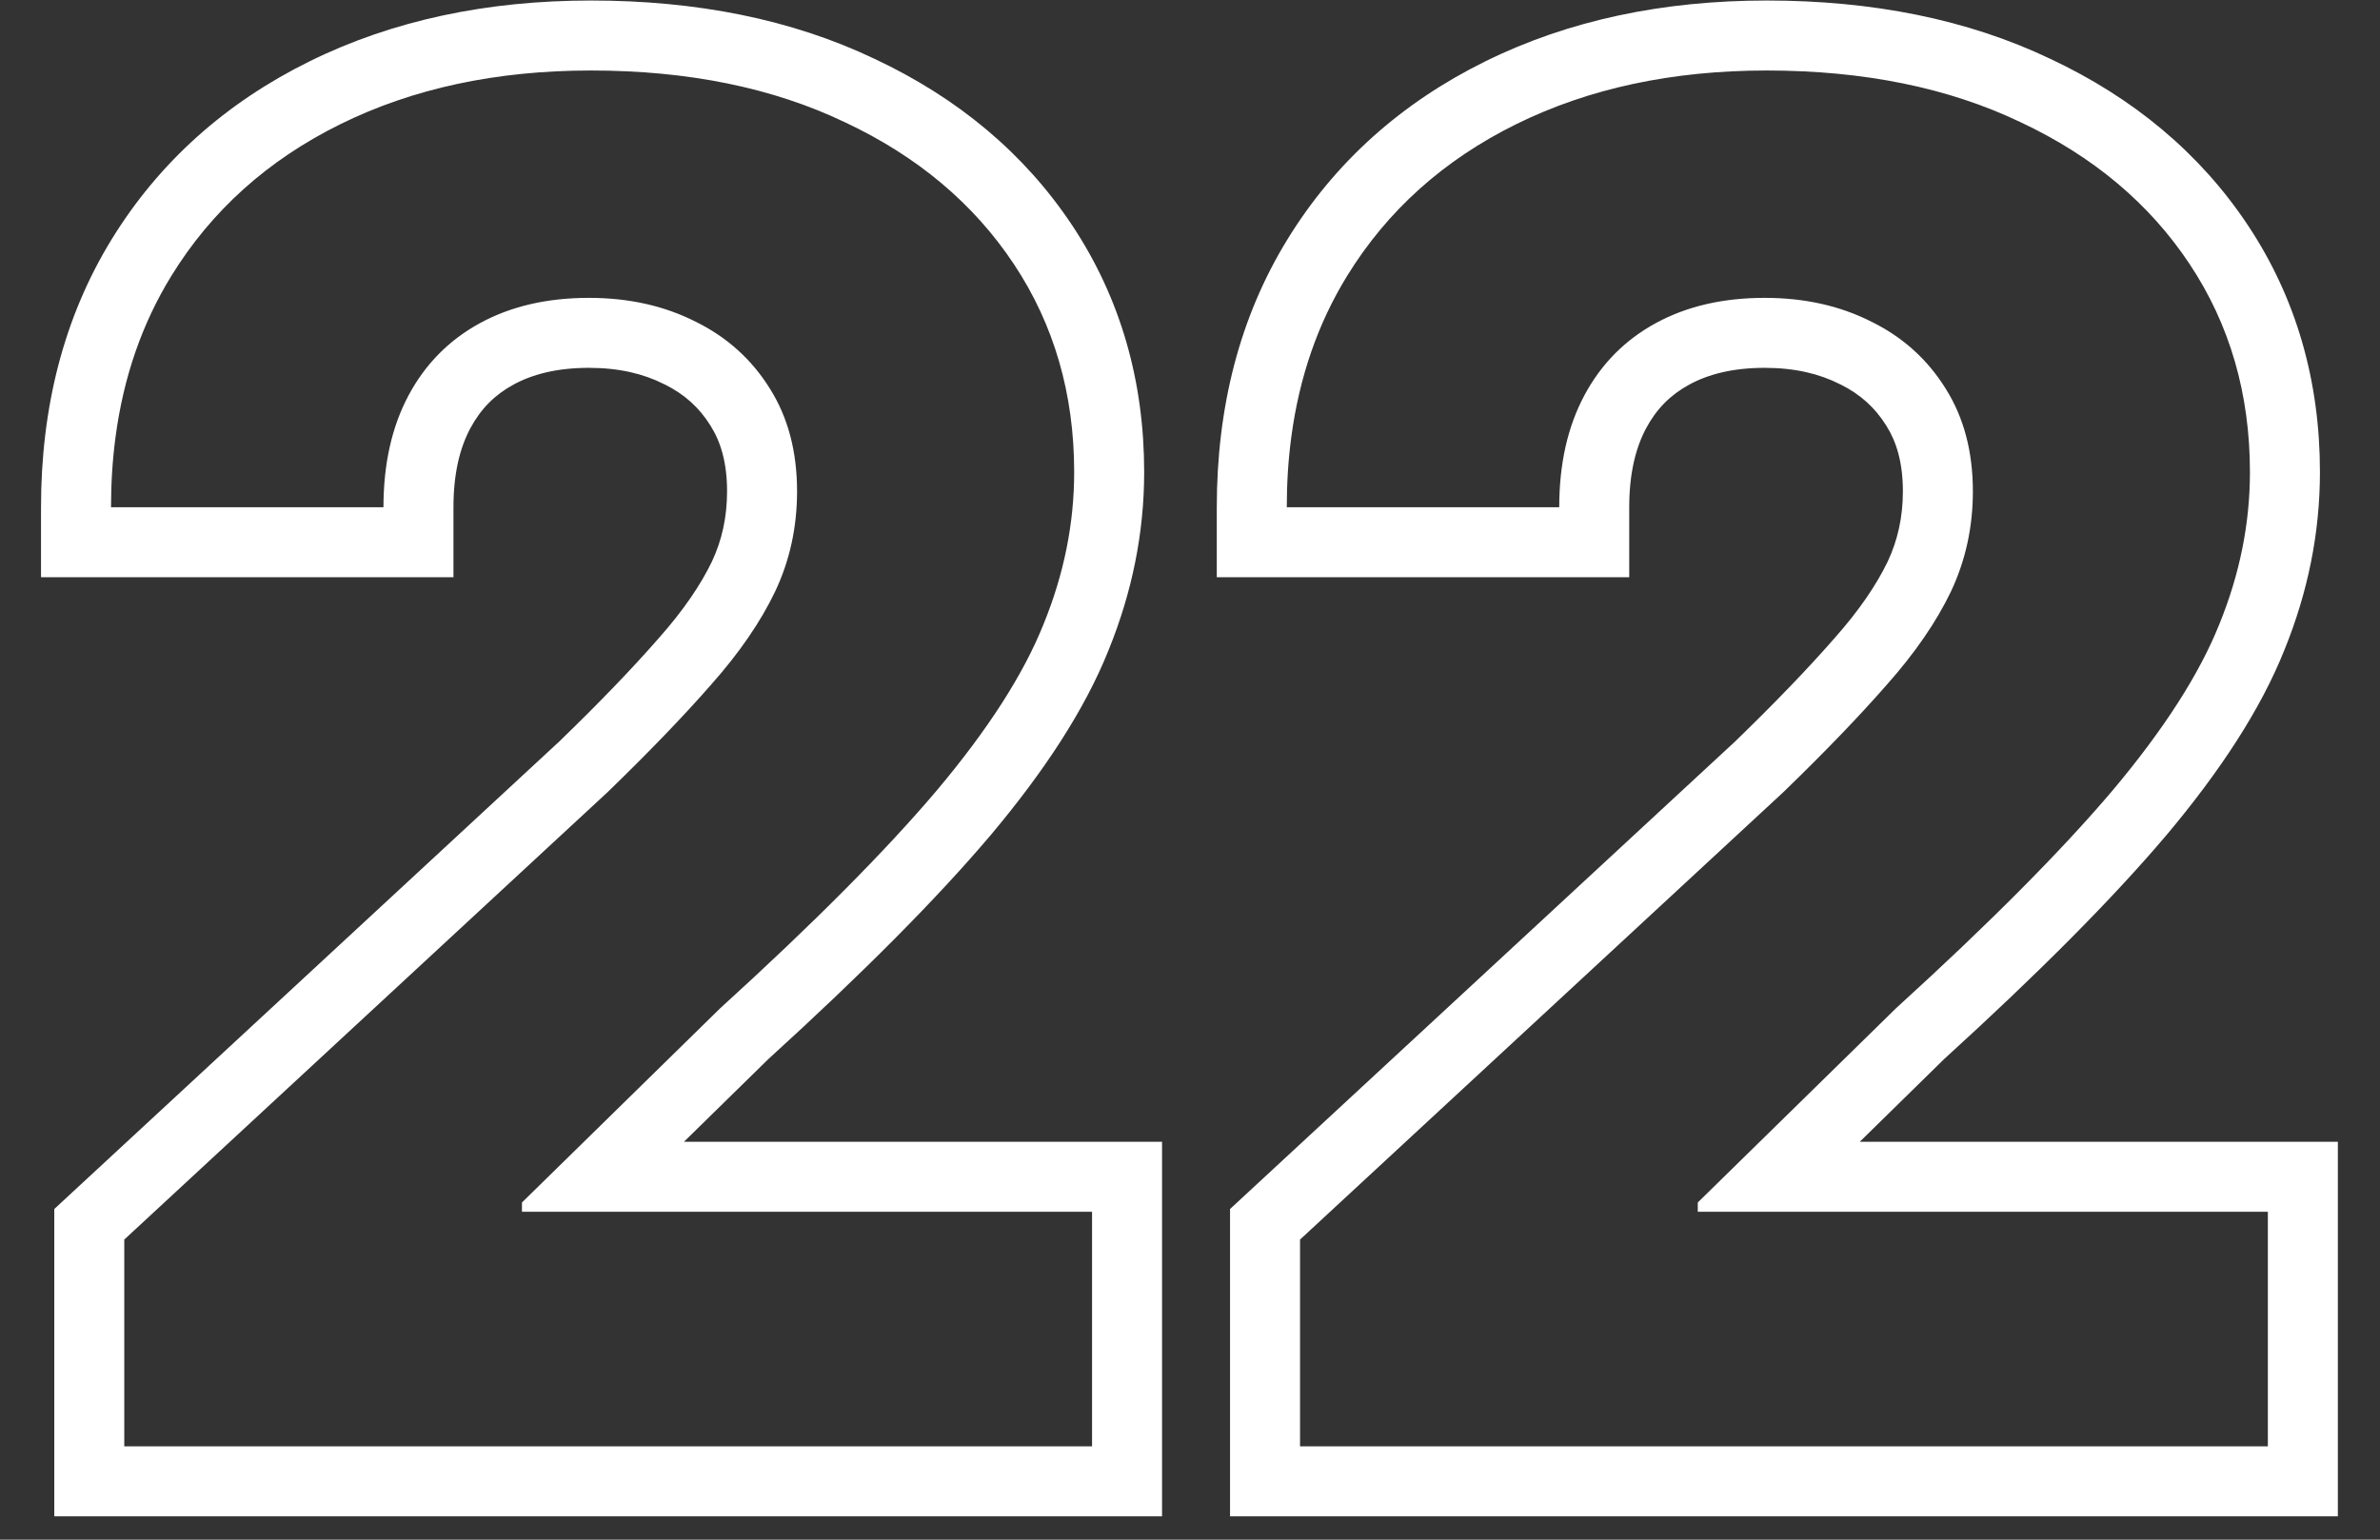 <svg width="51" height="33" viewBox="0 0 51 33" fill="none" xmlns="http://www.w3.org/2000/svg">
<rect x="0" y="0" width="51" height="33" fill="#333333" stroke="none"/>
<path fill-rule="evenodd" clip-rule="evenodd" d="M1.163 32.5V25.913L11.986 15.891C12.842 15.063 13.546 14.33 14.105 13.691L14.113 13.682C14.647 13.081 15.018 12.53 15.257 12.033C15.469 11.58 15.58 11.086 15.58 10.531C15.58 9.913 15.442 9.467 15.229 9.13L15.224 9.121C14.986 8.739 14.67 8.45 14.244 8.24L14.236 8.237L14.229 8.233C13.793 8.012 13.268 7.884 12.62 7.884C11.935 7.884 11.413 8.021 11.006 8.242C10.604 8.46 10.302 8.762 10.079 9.179C9.858 9.592 9.717 10.138 9.717 10.872V12.372H0.879V10.872C0.879 8.736 1.365 6.802 2.393 5.129C3.411 3.474 4.837 2.202 6.629 1.317C8.421 0.432 10.445 0.011 12.663 0.011C14.92 0.011 16.962 0.411 18.746 1.264C20.519 2.097 21.947 3.282 22.975 4.829C24.012 6.391 24.518 8.171 24.518 10.119C24.518 11.42 24.259 12.694 23.756 13.932C23.249 15.203 22.381 16.528 21.226 17.903L21.222 17.907C20.069 19.269 18.475 20.87 16.463 22.701L14.656 24.472H24.901V32.5H1.163ZM11.185 25.972V25.773L15.432 21.611C17.431 19.793 18.979 18.235 20.077 16.938C21.176 15.631 21.938 14.442 22.364 13.372C22.8 12.302 23.018 11.218 23.018 10.119C23.018 8.443 22.587 6.956 21.725 5.659C20.863 4.362 19.656 3.348 18.103 2.619C16.559 1.881 14.746 1.511 12.663 1.511C10.636 1.511 8.846 1.895 7.293 2.662C5.74 3.429 4.533 4.513 3.671 5.915C3.044 6.934 2.645 8.087 2.475 9.372C2.411 9.854 2.379 10.354 2.379 10.872H8.217C8.217 9.944 8.397 9.144 8.756 8.472C9.116 7.799 9.628 7.283 10.29 6.923C10.953 6.563 11.73 6.384 12.62 6.384C13.472 6.384 14.235 6.554 14.907 6.895C15.579 7.226 16.11 7.705 16.498 8.33C16.886 8.945 17.08 9.679 17.08 10.531C17.08 11.298 16.924 12.013 16.611 12.676C16.299 13.329 15.84 13.997 15.234 14.679C14.637 15.361 13.898 16.128 13.018 16.98L2.663 26.568V31H23.401V25.972H11.185ZM26.358 32.5V25.913L37.182 15.891C38.037 15.063 38.741 14.33 39.3 13.691L39.308 13.682C39.842 13.081 40.213 12.53 40.452 12.033C40.664 11.58 40.776 11.086 40.776 10.531C40.776 9.913 40.637 9.467 40.425 9.13L40.419 9.121C40.181 8.739 39.865 8.45 39.439 8.24L39.431 8.237L39.424 8.233C38.988 8.012 38.463 7.884 37.815 7.884C37.13 7.884 36.608 8.021 36.201 8.242C35.799 8.46 35.497 8.762 35.274 9.179C35.054 9.592 34.912 10.138 34.912 10.872V12.372H26.074V10.872C26.074 8.736 26.56 6.802 27.589 5.129C28.606 3.474 30.032 2.202 31.824 1.317C33.616 0.432 35.64 0.011 37.858 0.011C40.115 0.011 42.157 0.411 43.941 1.264C45.714 2.097 47.142 3.282 48.17 4.829C49.208 6.391 49.713 8.171 49.713 10.119C49.713 11.42 49.455 12.694 48.951 13.932C48.444 15.203 47.576 16.528 46.421 17.903L46.417 17.907C45.264 19.269 43.67 20.87 41.658 22.701L39.852 24.472H50.097V32.5H26.358ZM36.381 25.972V25.773L40.628 21.611C42.626 19.793 44.174 18.235 45.273 16.938C46.371 15.631 47.133 14.442 47.56 13.372C47.995 12.302 48.213 11.218 48.213 10.119C48.213 8.443 47.782 6.956 46.92 5.659C46.059 4.362 44.851 3.348 43.298 2.619C41.755 1.881 39.941 1.511 37.858 1.511C35.831 1.511 34.042 1.895 32.489 2.662C30.936 3.429 29.728 4.513 28.866 5.915C28.239 6.934 27.841 8.087 27.67 9.372C27.606 9.854 27.574 10.354 27.574 10.872H33.412C33.412 9.944 33.592 9.144 33.952 8.472C34.312 7.799 34.823 7.283 35.486 6.923C36.149 6.563 36.925 6.384 37.815 6.384C38.668 6.384 39.43 6.554 40.102 6.895C40.775 7.226 41.305 7.705 41.693 8.33C42.081 8.945 42.276 9.679 42.276 10.531C42.276 11.298 42.119 12.013 41.807 12.676C41.494 13.329 41.035 13.997 40.429 14.679C39.832 15.361 39.094 16.128 38.213 16.98L27.858 26.568V31H48.597V25.972H36.381Z" fill="white"/>
</svg>
